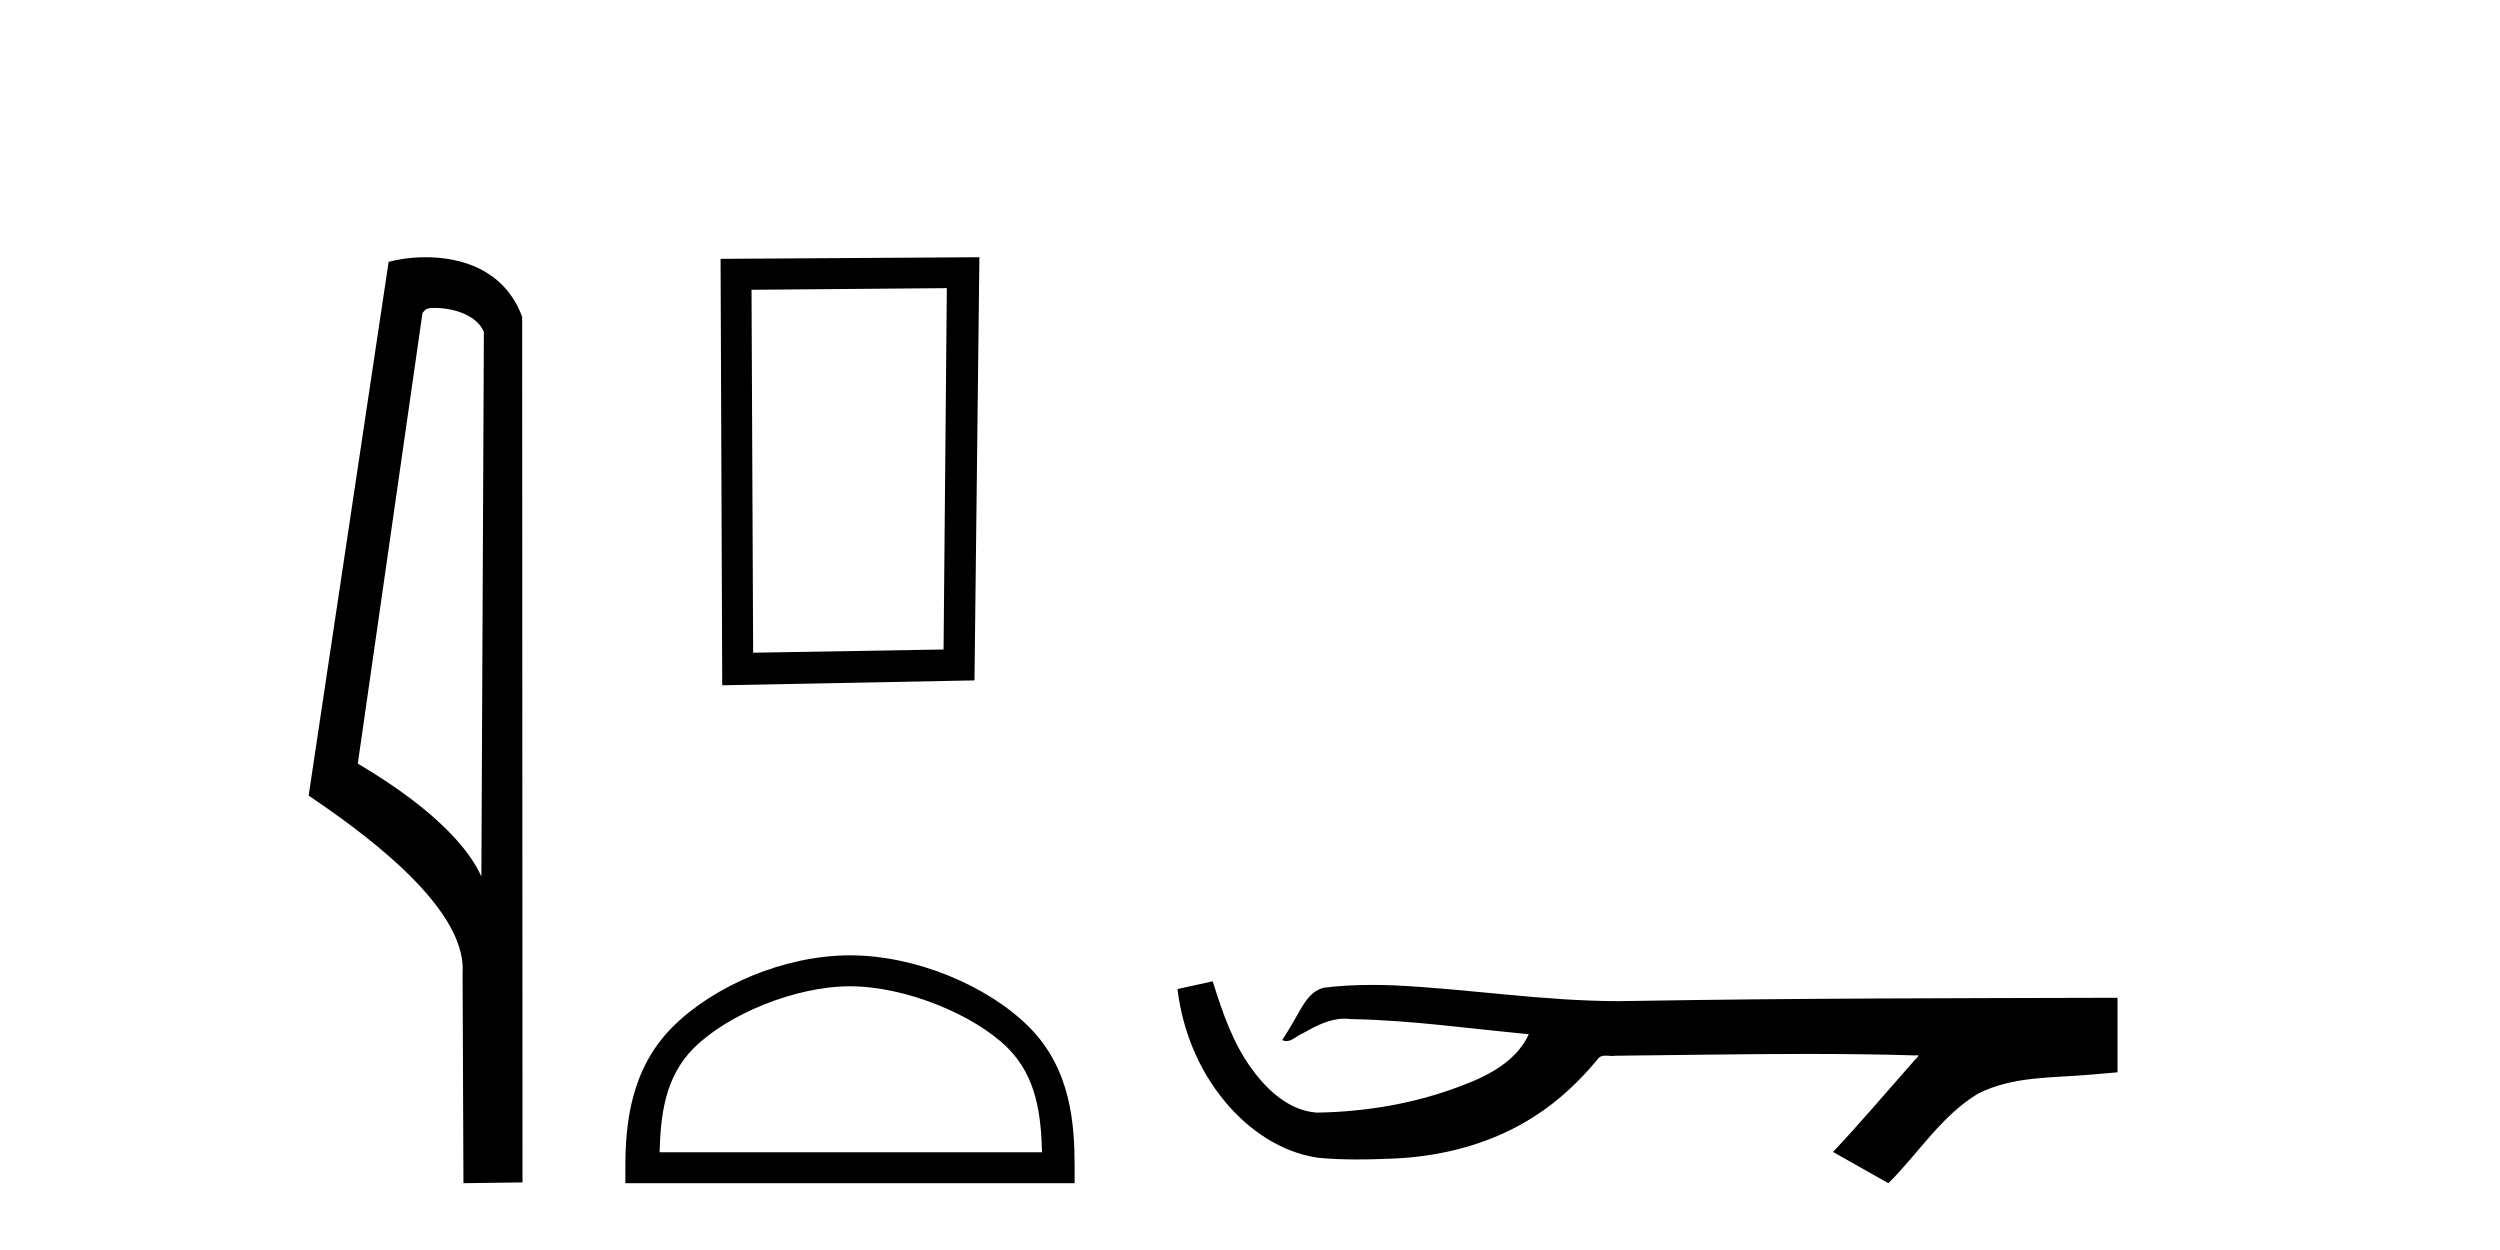 <?xml version='1.0' encoding='UTF-8' standalone='yes'?><svg xmlns='http://www.w3.org/2000/svg' xmlns:xlink='http://www.w3.org/1999/xlink' width='82.0' height='41.0' ><path d='M 14.259 10.1 C 14.884 10.1 15.648 10.34 15.871 10.89 L 15.789 28.751 L 15.789 28.751 C 15.473 28.034 14.531 26.699 11.736 25.046 L 13.858 10.263 C 13.958 10.157 13.955 10.1 14.259 10.1 ZM 15.789 28.751 L 15.789 28.751 C 15.789 28.751 15.789 28.751 15.789 28.751 L 15.789 28.751 L 15.789 28.751 ZM 13.962 8.437 C 13.484 8.437 13.053 8.505 12.747 8.588 L 10.124 26.094 C 11.512 27.044 15.325 29.648 15.173 31.91 L 15.201 38.809 L 17.138 38.783 L 17.127 10.393 C 16.551 8.837 15.12 8.437 13.962 8.437 Z' style='fill:#000000;stroke:none' /><path d='M 31.056 9.451 L 30.949 21.303 L 24.703 21.409 L 24.65 9.505 L 31.056 9.451 ZM 32.124 8.437 L 23.635 8.49 L 23.689 22.477 L 31.963 22.317 L 32.124 8.437 Z' style='fill:#000000;stroke:none' /><path d='M 27.88 32.35 C 29.692 32.35 31.96 33.281 33.058 34.378 C 34.018 35.339 34.144 36.612 34.179 37.795 L 21.634 37.795 C 21.669 36.612 21.794 35.339 22.755 34.378 C 23.852 33.281 26.067 32.35 27.88 32.35 ZM 27.88 31.335 C 25.73 31.335 23.416 32.329 22.061 33.684 C 20.67 35.075 20.512 36.906 20.512 38.275 L 20.512 38.809 L 35.247 38.809 L 35.247 38.275 C 35.247 36.906 35.142 35.075 33.752 33.684 C 32.396 32.329 30.029 31.335 27.88 31.335 Z' style='fill:#000000;stroke:none' /><path d='M 39.777 32.187 L 39.751 32.193 C 39.374 32.277 38.998 32.359 38.621 32.441 C 38.783 33.777 39.302 35.075 40.165 36.114 C 40.938 37.056 42.02 37.805 43.245 37.976 C 43.664 38.016 44.085 38.03 44.506 38.03 C 44.94 38.03 45.375 38.015 45.808 37.996 C 47.402 37.913 48.996 37.483 50.342 36.609 C 51.144 36.096 51.841 35.433 52.441 34.696 C 52.503 34.638 52.58 34.625 52.66 34.625 C 52.733 34.625 52.81 34.636 52.883 34.636 C 52.914 34.636 52.944 34.634 52.974 34.628 C 55.072 34.609 57.171 34.569 59.27 34.569 C 60.462 34.569 61.653 34.582 62.844 34.618 C 62.865 34.613 62.881 34.611 62.893 34.611 C 63.001 34.611 62.765 34.792 62.729 34.854 C 61.864 35.834 61.018 36.831 60.124 37.785 C 60.728 38.127 61.333 38.468 61.938 38.809 C 62.922 37.838 63.669 36.602 64.876 35.874 C 66.014 35.292 67.326 35.359 68.565 35.249 C 68.861 35.223 69.158 35.199 69.454 35.172 C 69.454 34.357 69.454 33.542 69.454 32.727 C 64.197 32.742 58.94 32.741 53.684 32.829 C 53.487 32.834 53.29 32.837 53.093 32.837 C 50.626 32.837 48.177 32.437 45.714 32.319 C 45.477 32.311 45.24 32.305 45.002 32.305 C 44.475 32.305 43.948 32.331 43.426 32.396 C 42.906 32.523 42.693 33.068 42.443 33.481 C 42.321 33.697 42.19 33.907 42.056 34.114 C 42.103 34.138 42.149 34.148 42.193 34.148 C 42.384 34.148 42.549 33.962 42.726 33.896 C 43.147 33.655 43.608 33.412 44.101 33.412 C 44.168 33.412 44.235 33.416 44.303 33.426 C 46.26 33.459 48.2 33.74 50.145 33.923 C 49.745 34.794 48.844 35.272 47.986 35.594 C 46.46 36.189 44.819 36.468 43.185 36.494 C 42.297 36.428 41.586 35.778 41.083 35.092 C 40.439 34.233 40.096 33.2 39.777 32.187 Z' style='fill:#000000;stroke:none' /></svg>